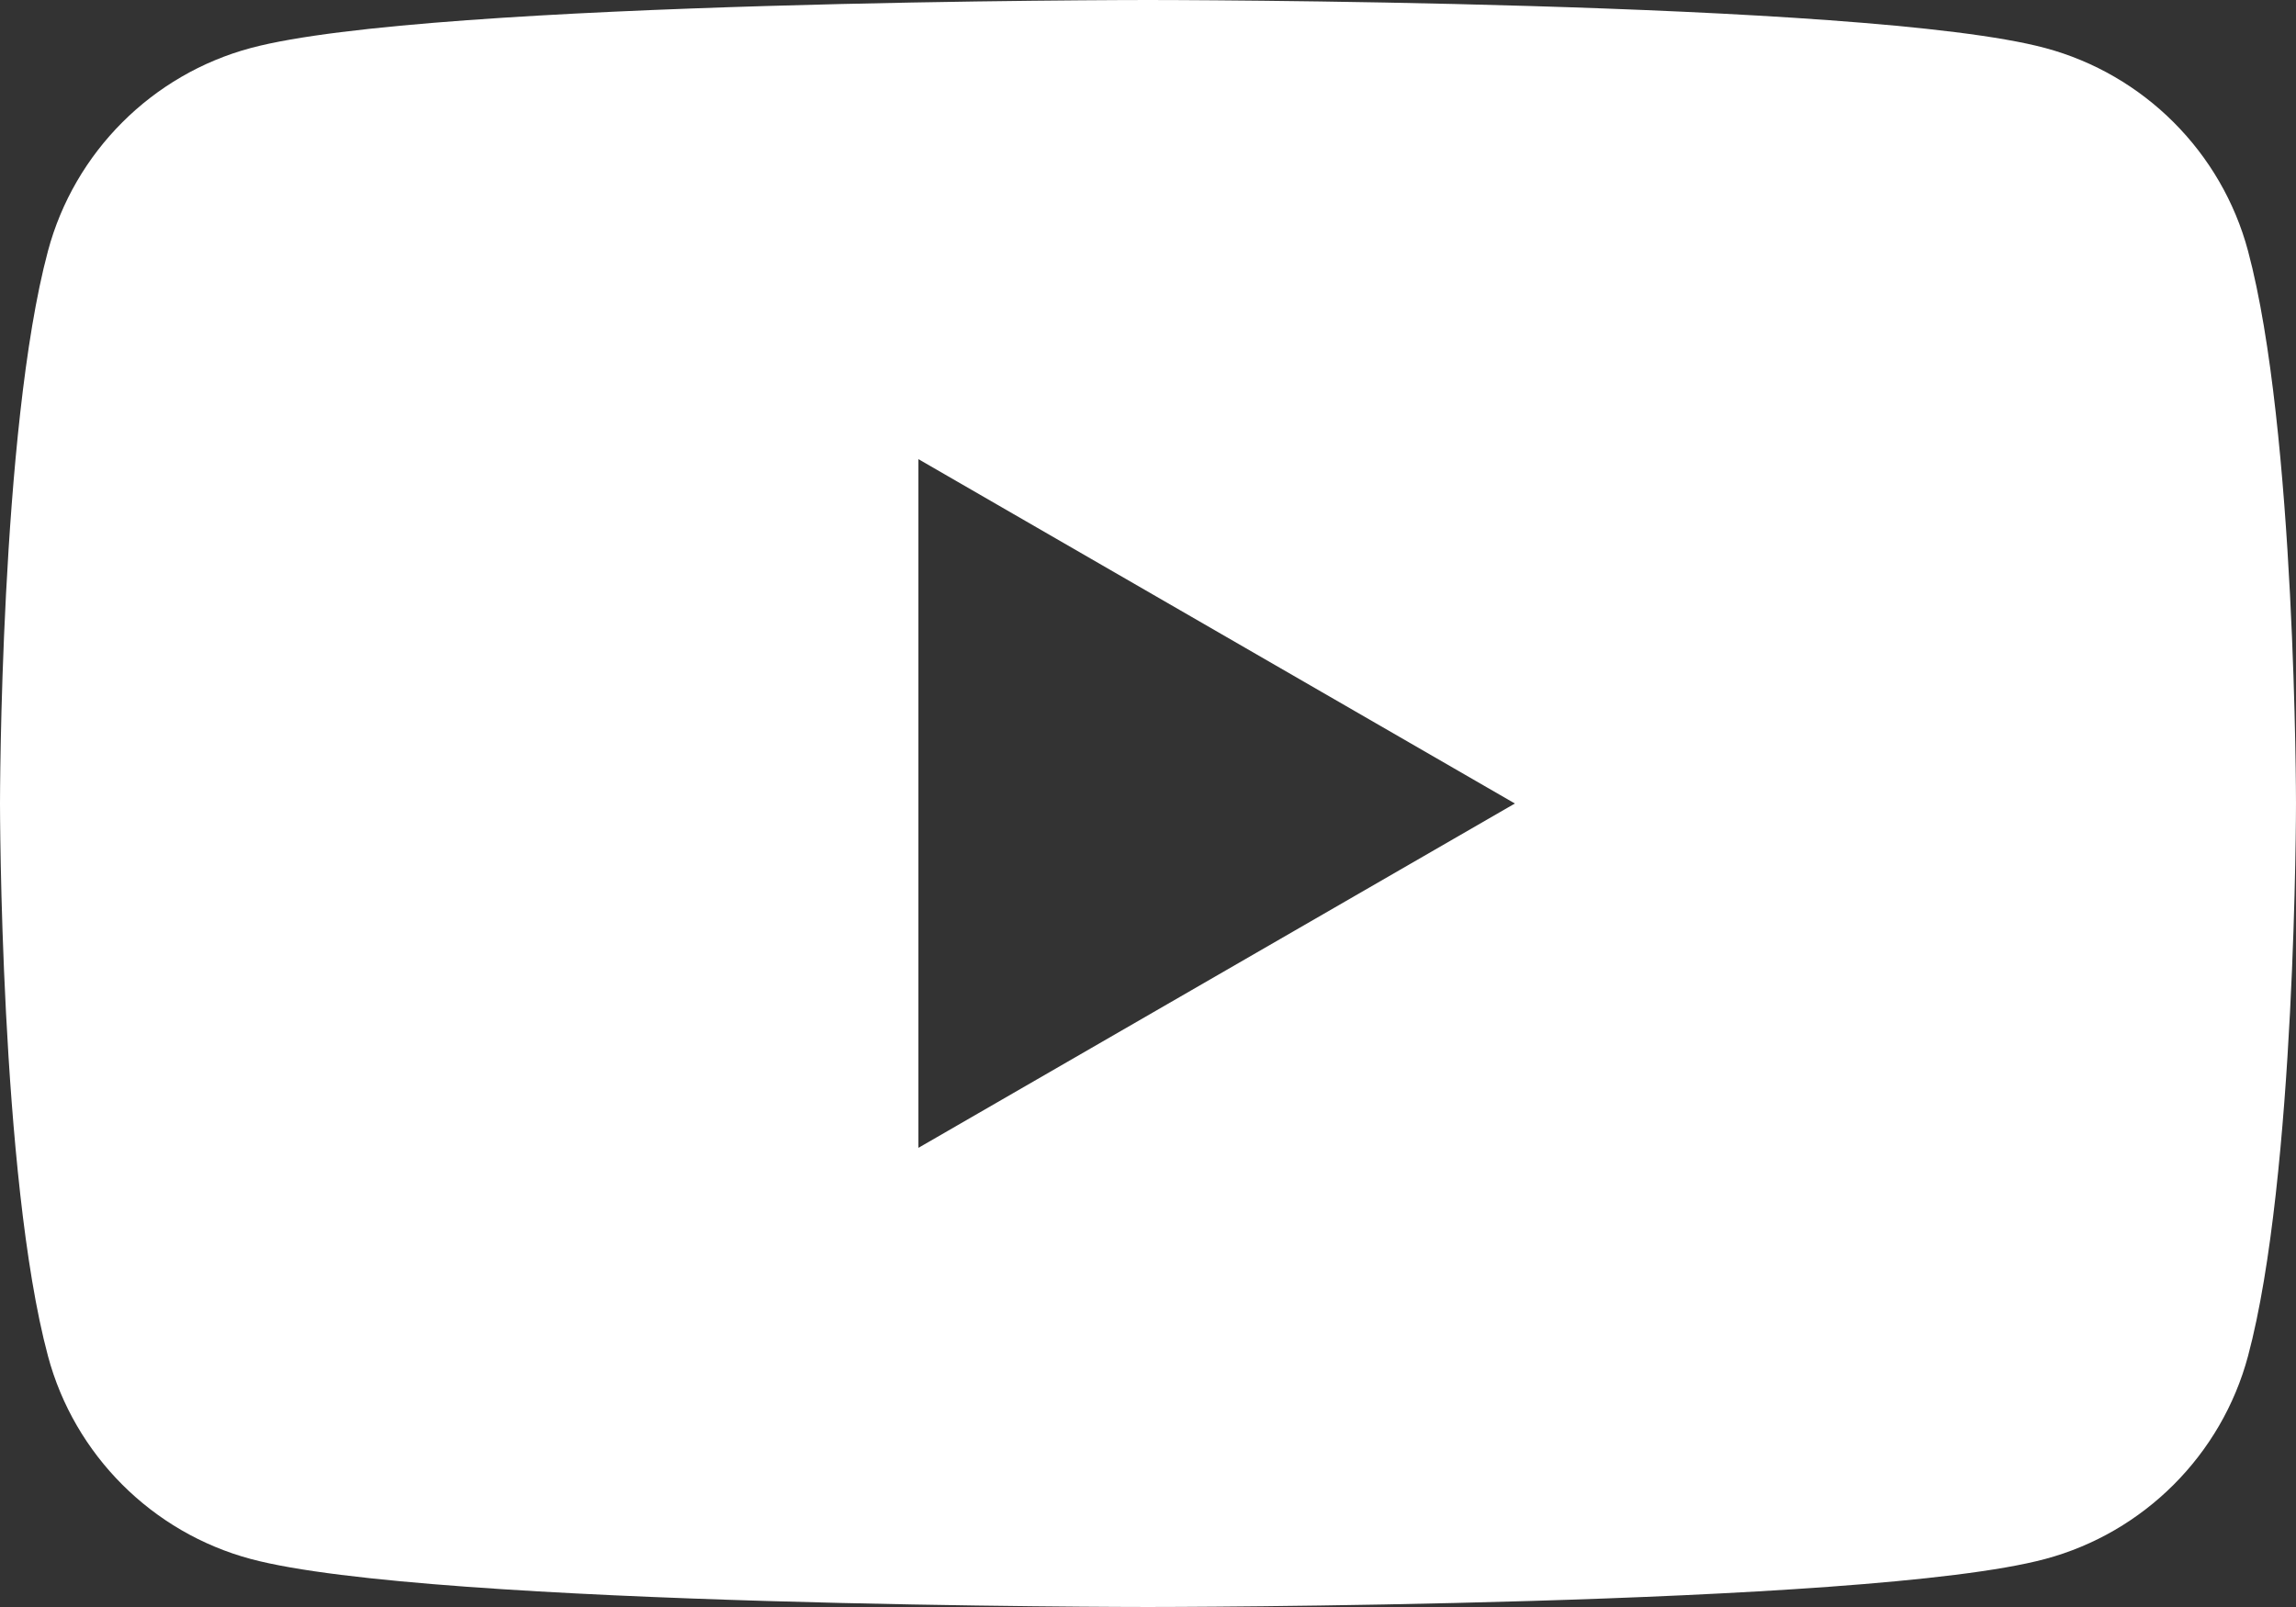 <?xml version="1.0" encoding="UTF-8" standalone="no"?>
<svg
   width="94.899"
   height="66.429"
   viewBox="0 0 94.899 66.429"
   version="1.1"
   id="svg4"
   sodipodi:docname="youtube_icon_weiss.svg"
   inkscape:version="1.2.2 (b0a8486541, 2022-12-01)"
   xmlns:inkscape="http://www.inkscape.org/namespaces/inkscape"
   xmlns:sodipodi="http://sodipodi.sourceforge.net/DTD/sodipodi-0.dtd"
   xmlns="http://www.w3.org/2000/svg"
   xmlns:svg="http://www.w3.org/2000/svg"
   xmlns:rdf="http://www.w3.org/1999/02/22-rdf-syntax-ns#"
   xmlns:cc="http://creativecommons.org/ns#"
   xmlns:dc="http://purl.org/dc/elements/1.1/">
  <rect x="0" y="0" width="94.899" height="66.429" fill="#333333" stroke="none"/>
  <defs
     id="defs8" />
  <sodipodi:namedview
     pagecolor="#ffffff"
     bordercolor="#666666"
     borderopacity="1"
     objecttolerance="10"
     gridtolerance="10"
     guidetolerance="10"
     inkscape:pageopacity="0"
     inkscape:pageshadow="2"
     inkscape:window-width="2560"
     inkscape:window-height="1375"
     id="namedview6"
     showgrid="false"
     inkscape:zoom="4.8217016"
     inkscape:cx="125.37068"
     inkscape:cy="17.006444"
     inkscape:window-x="0"
     inkscape:window-y="28"
     inkscape:window-maximized="1"
     inkscape:current-layer="svg4"
     inkscape:showpageshadow="0"
     inkscape:pagecheckerboard="1"
     inkscape:deskcolor="#d1d1d1" />
  <path
     fill="#FFF"
     fill-rule="evenodd"
     d="M 37.96,47.449 V 18.98 L 62.614,33.215 Z M 92.916,10.373 C 91.825,6.29 88.609,3.074 84.526,1.983 77.126,0 47.449,0 47.449,0 c 0,0 -29.676,0 -37.076,1.983 C 6.29,3.074 3.075,6.29 1.983,10.373 0,17.774 0,33.214 0,33.214 c 0,0 0,15.441 1.983,22.842 1.091,4.083 4.307,7.298 8.39,8.39 7.401,1.983 37.076,1.983 37.076,1.983 0,0 29.676,0 37.077,-1.983 4.083,-1.091 7.298,-4.307 8.39,-8.39 1.983,-7.401 1.983,-22.842 1.983,-22.842 0,0 0,-15.44 -1.983,-22.841 z"
     id="path2"
     style="fill:#ffffff;stroke-width:0.923"
     sodipodi:nodetypes="ccccccccccccccccc" />
</svg>
